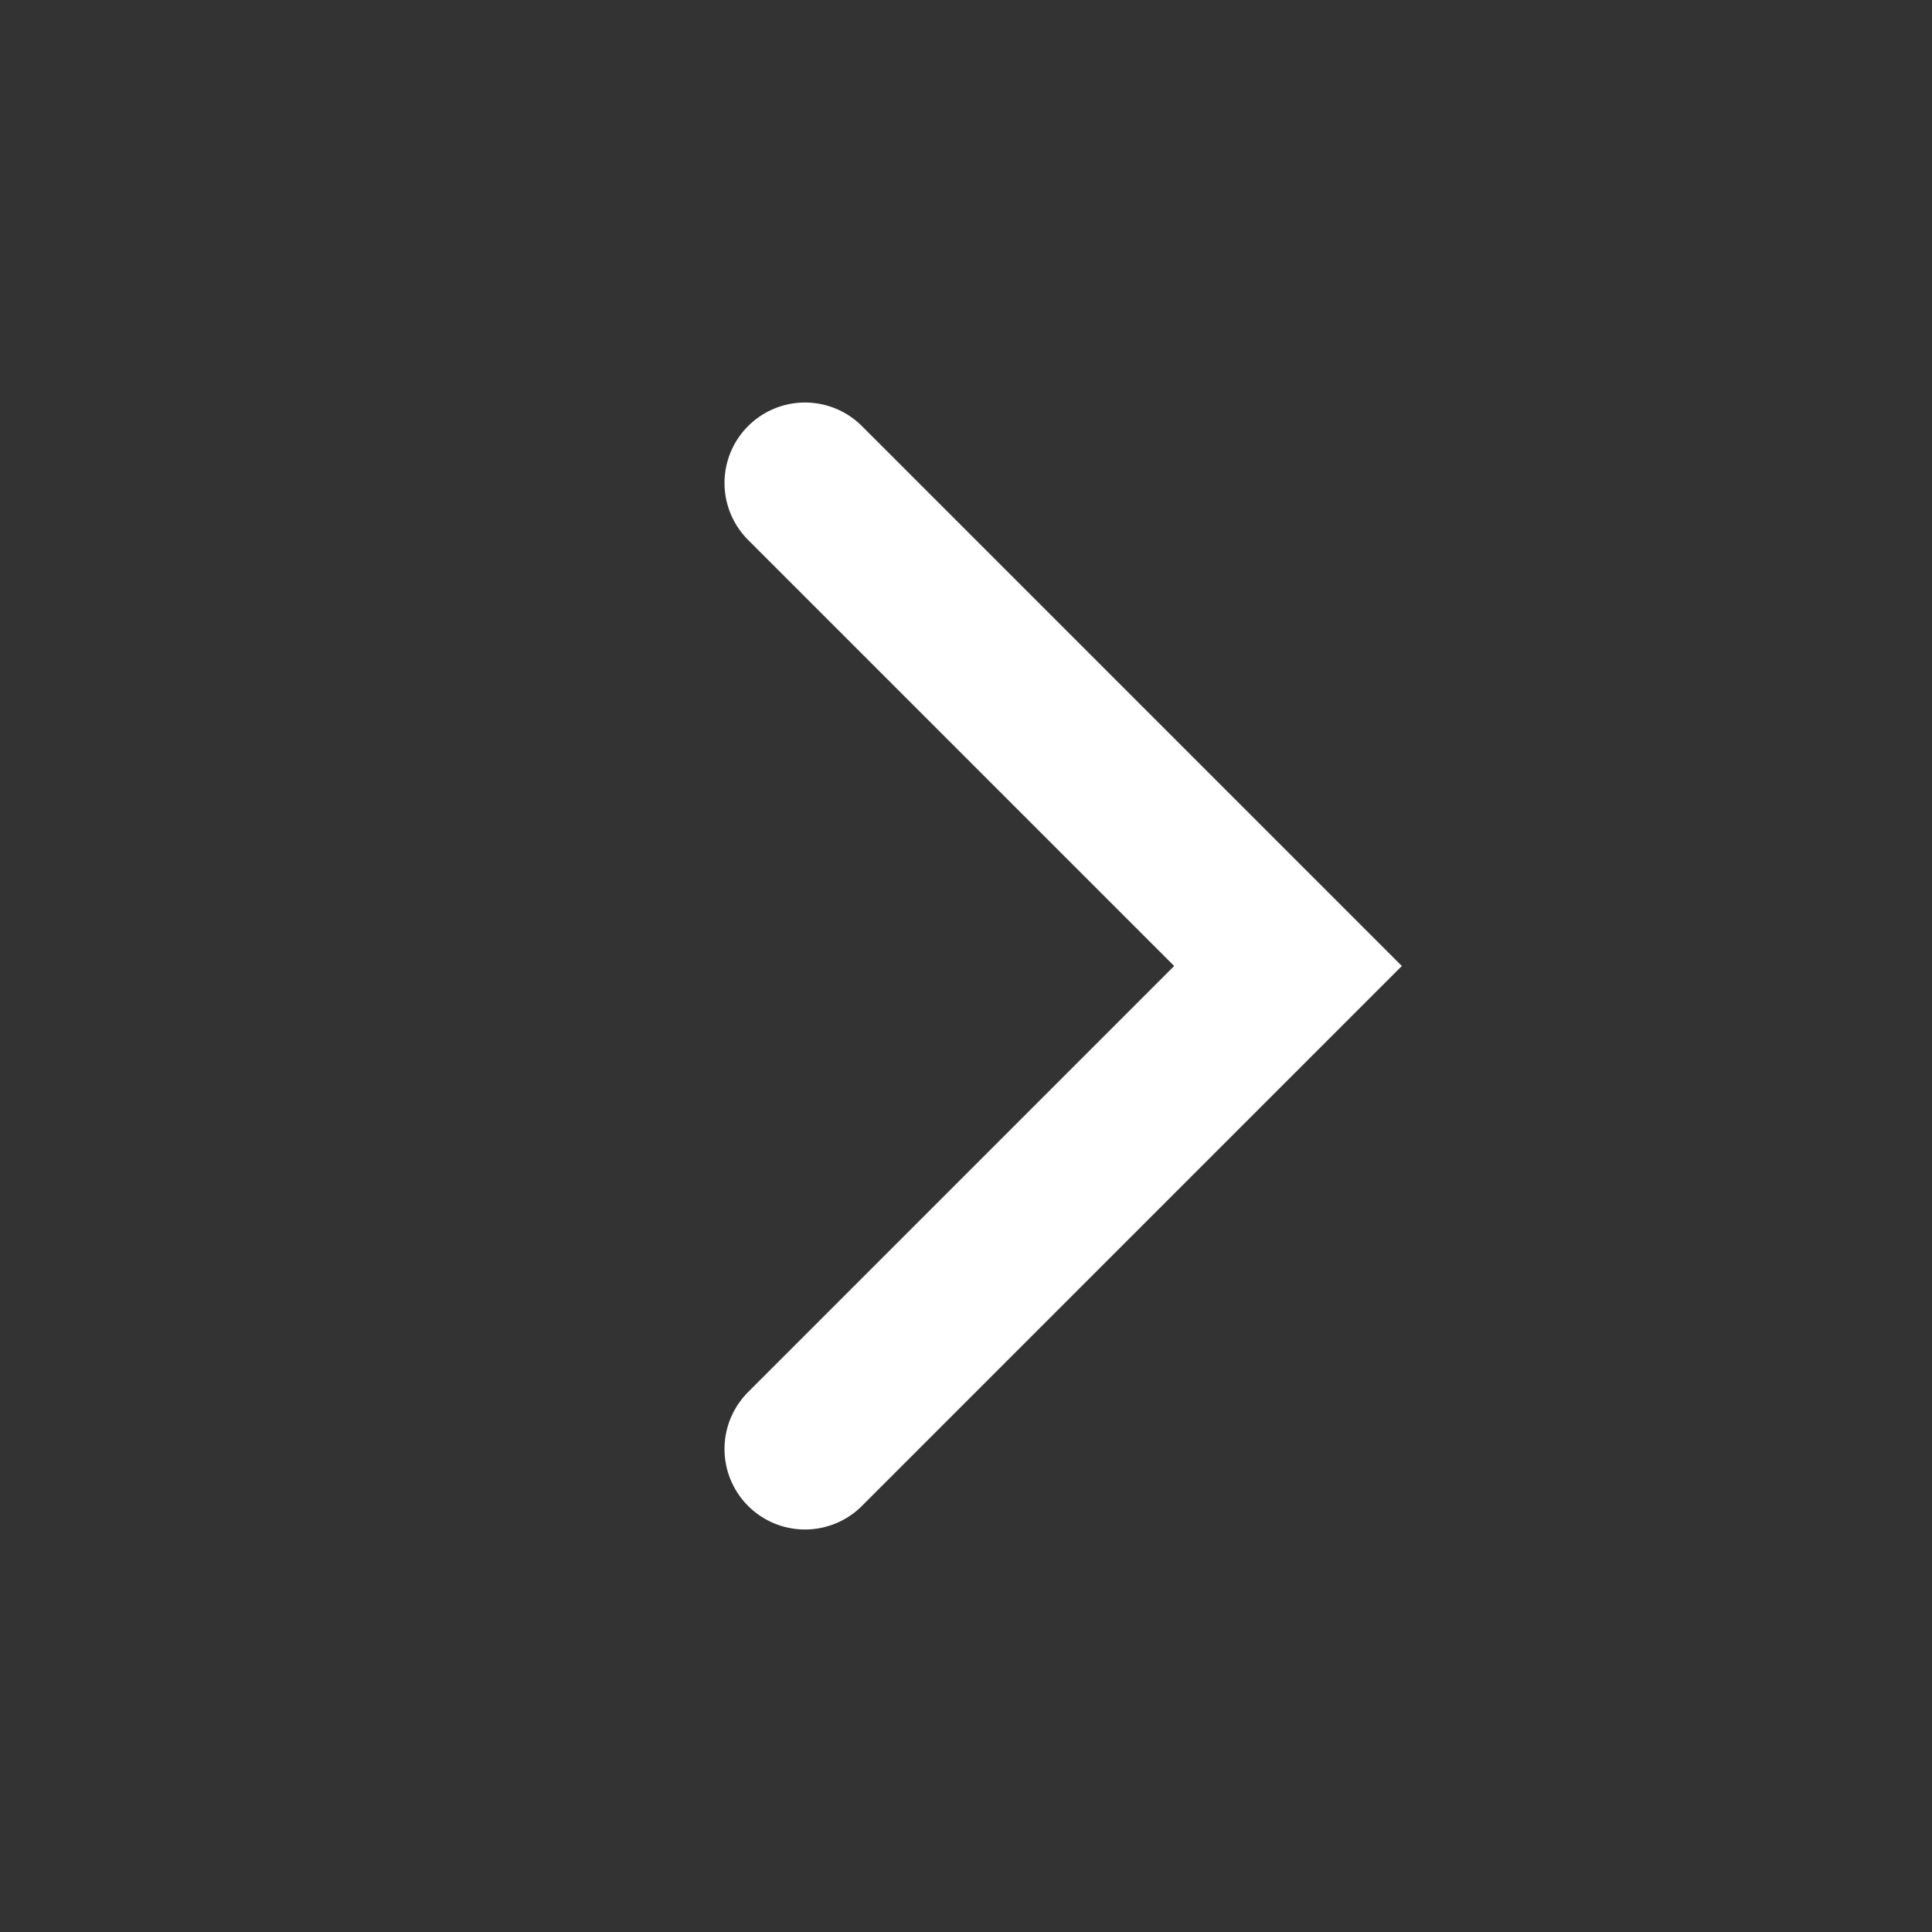 <svg width="24" height="24" viewBox="0 0 24 24" fill="none" xmlns="http://www.w3.org/2000/svg">
  <rect x="0" y="0" width="24" height="24" fill="#333333" stroke="none"/>
  <path d="M10 18L16 12L10 6" stroke="#ffffff" stroke-width="2" stroke-linecap="round"/>
</svg>
